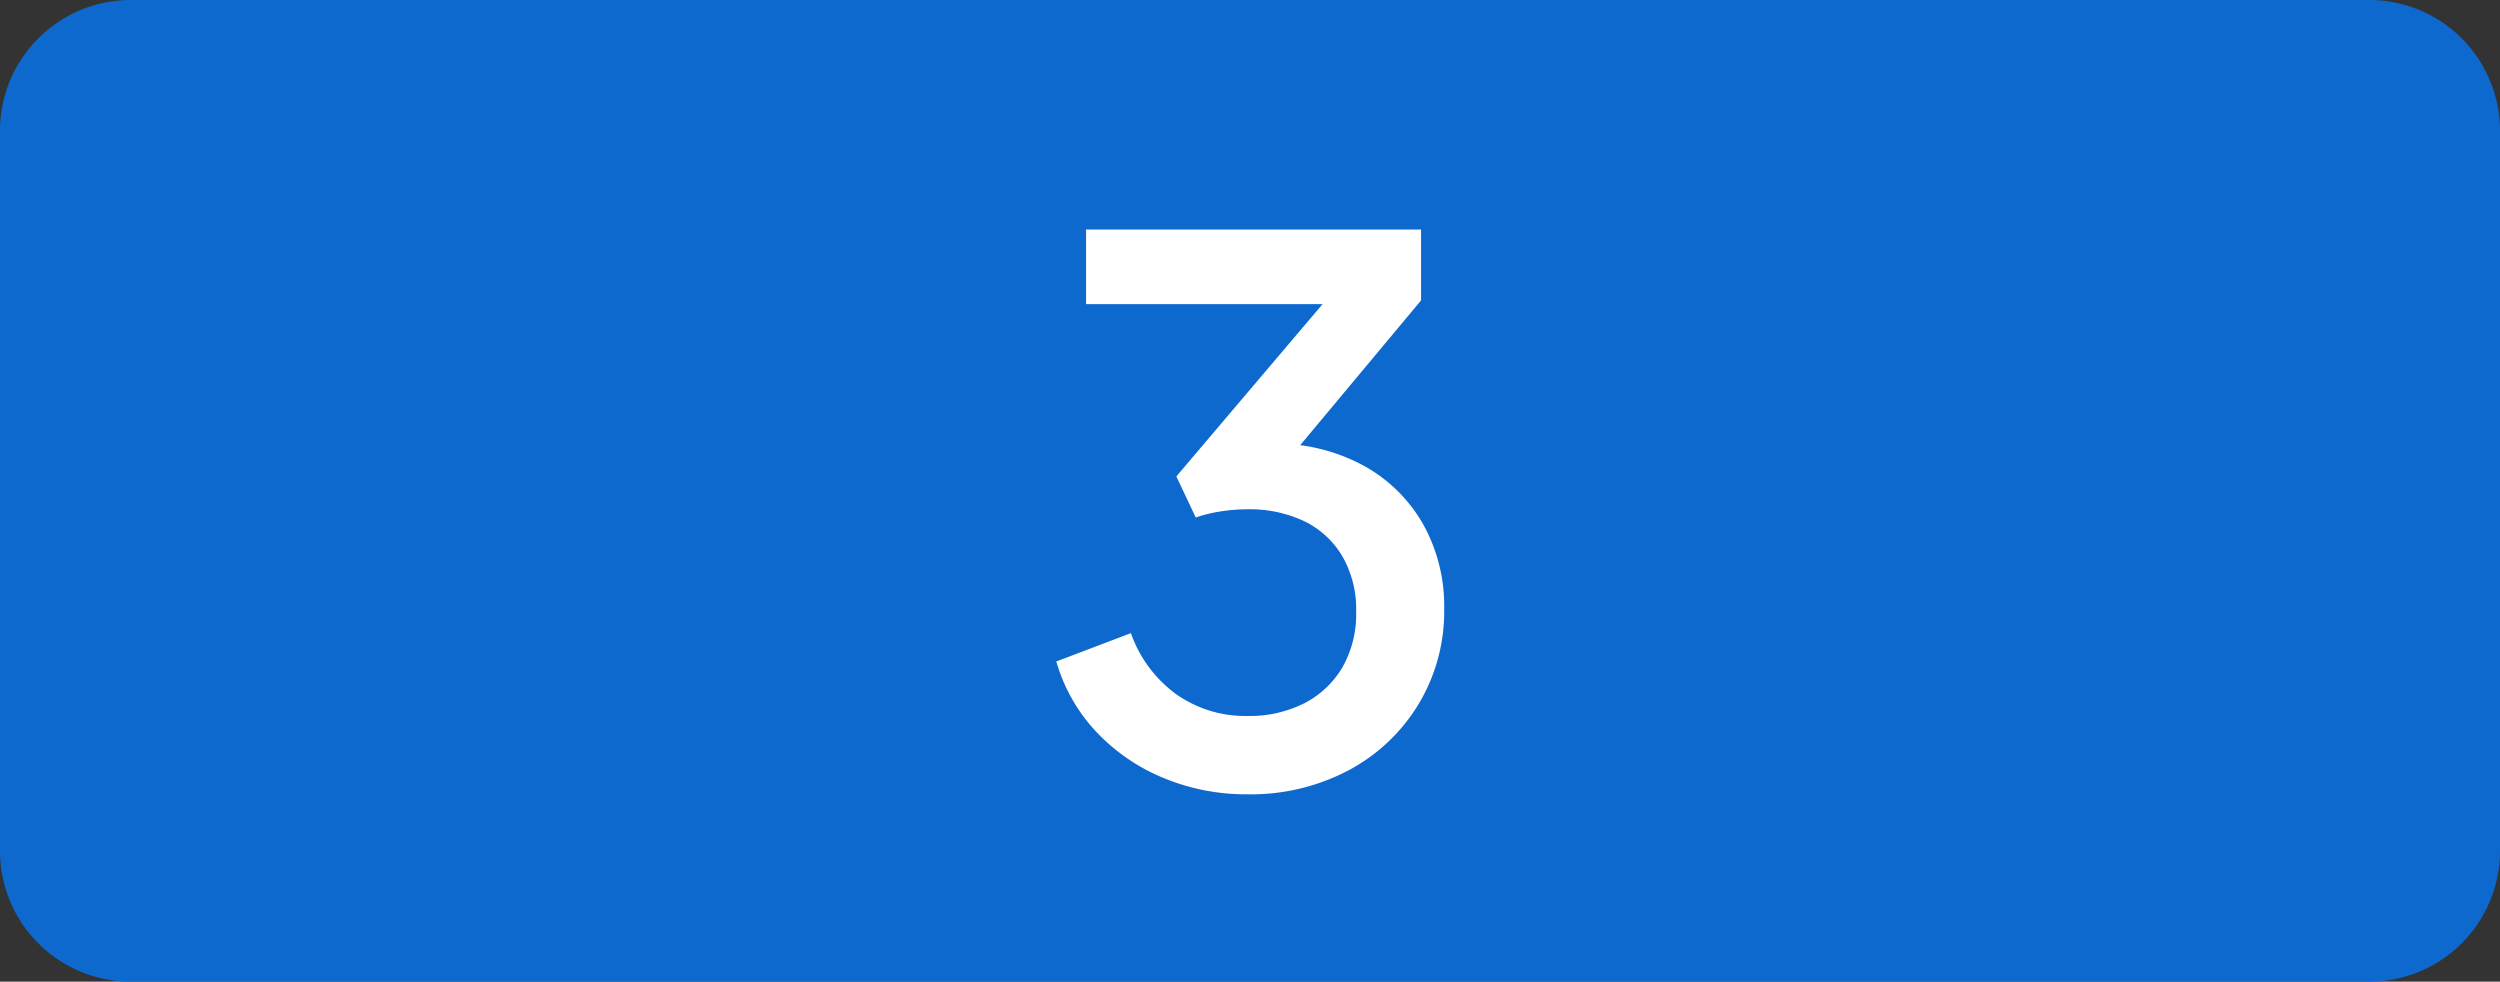 <svg xmlns="http://www.w3.org/2000/svg" width="191" height="75" viewBox="0 0 191 75"><rect x="0" y="0" width="191" height="75" fill="#333333" stroke="none"/><g transform="translate(-714 -1294)"><path d="M10,0H181a10,10,0,0,1,10,10V65a10,10,0,0,1-10,10H10A10,10,0,0,1,0,65V10A10,10,0,0,1,10,0Z" transform="translate(714 1294)" fill="#0e69cf"></path><path d="M-.712.684A16.422,16.422,0,0,1-7.125-.57,14.754,14.754,0,0,1-12.255-4.1,13.2,13.2,0,0,1-15.3-9.462l5.7-2.166A9.761,9.761,0,0,0-6.127-6.954,9.139,9.139,0,0,0-.712-5.3,9.284,9.284,0,0,0,3.648-6.27,7.2,7.2,0,0,0,6.555-9.006,8.2,8.2,0,0,0,7.61-13.281,8.082,8.082,0,0,0,6.555-17.5a6.827,6.827,0,0,0-2.907-2.679A9.767,9.767,0,0,0-.712-21.09a12.982,12.982,0,0,0-2.08.171,10.566,10.566,0,0,0-1.852.456L-6.127-23.6,5.045-36.765H-13.024v-5.7H12.569v5.415L1.625-23.94l-.171-2.166A14,14,0,0,1,8.18-24.425a11.716,11.716,0,0,1,4.531,4.446,12.846,12.846,0,0,1,1.625,6.526A13.713,13.713,0,0,1,12.4-6.242a13.831,13.831,0,0,1-5.33,5.073A15.968,15.968,0,0,1-.712.684Z" transform="translate(810 1354)" fill="#fff"></path></g></svg>